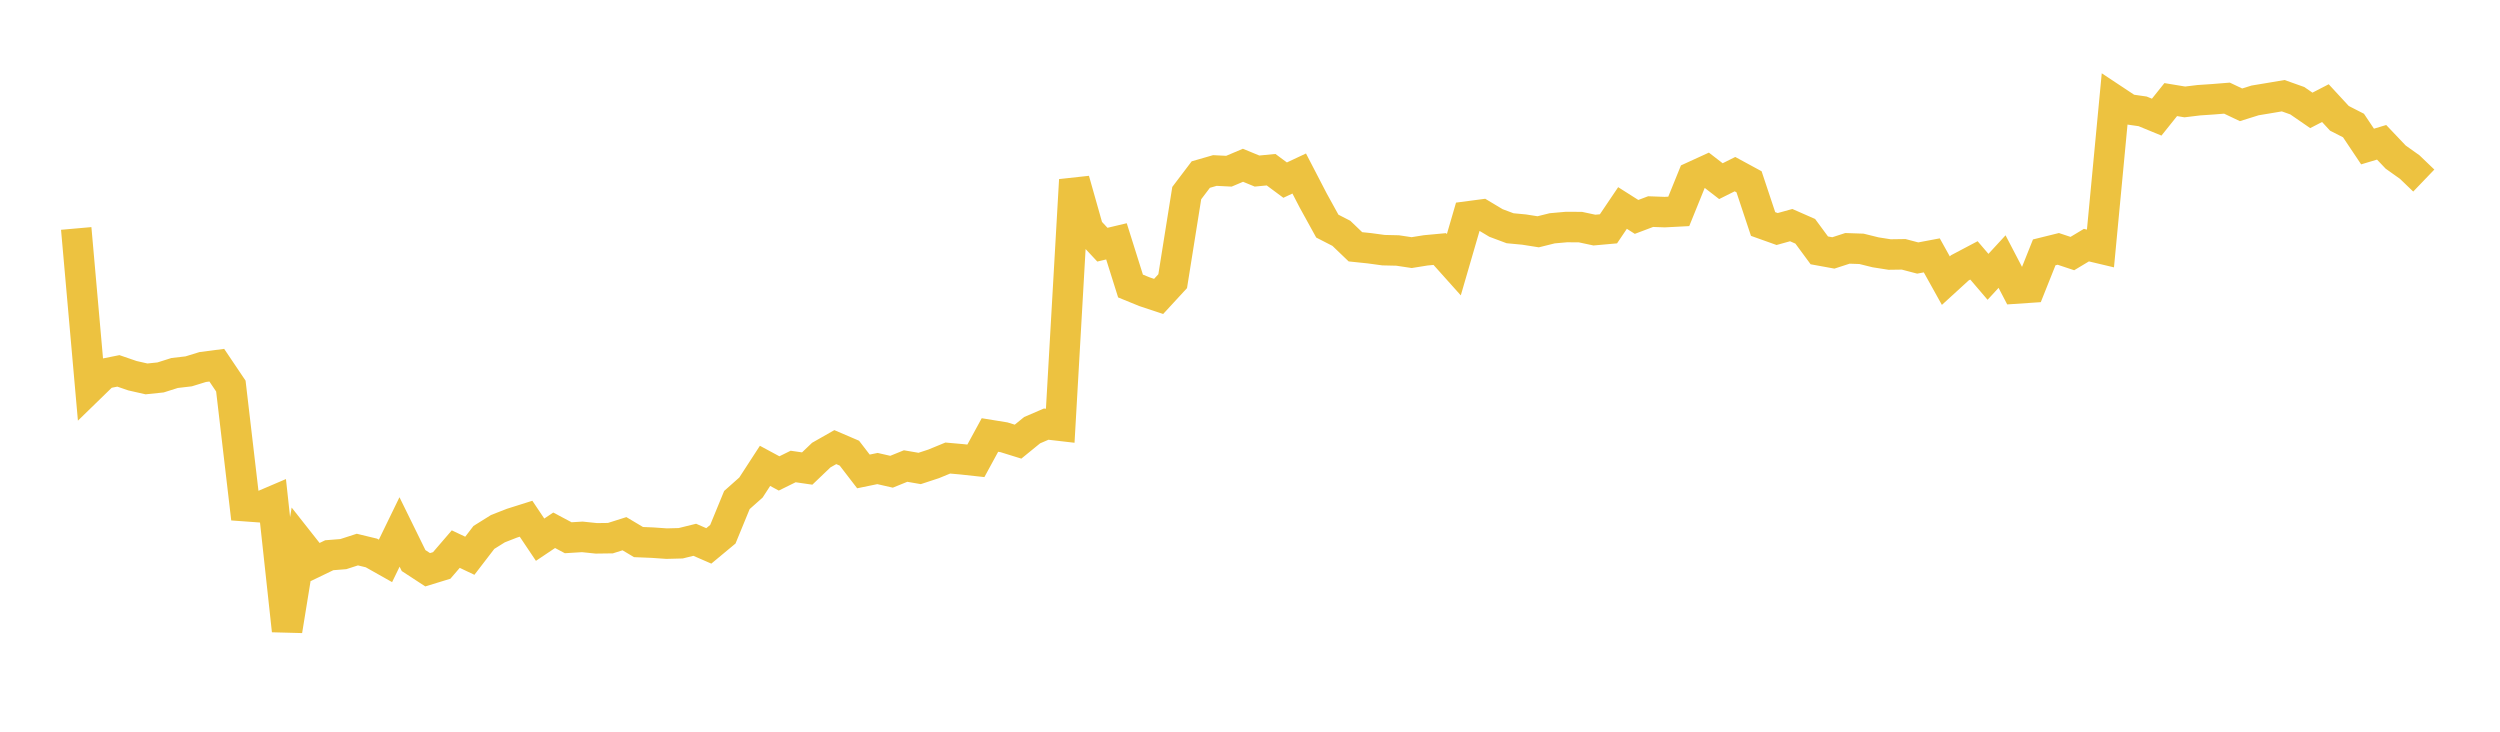 <svg width="164" height="48" xmlns="http://www.w3.org/2000/svg" xmlns:xlink="http://www.w3.org/1999/xlink"><path fill="none" stroke="rgb(237,194,64)" stroke-width="2" d="M5,14.986L5.922,25.411L6.844,24.514L7.766,24.33L8.689,24.647L9.611,24.856L10.533,24.76L11.455,24.468L12.377,24.361L13.299,24.077L14.222,23.957L15.144,25.327L16.066,33.203L16.988,33.27L17.91,32.876L18.832,41.37L19.754,35.698L20.677,36.868L21.599,36.423L22.521,36.35L23.443,36.052L24.365,36.275L25.287,36.795L26.21,34.896L27.132,36.774L28.054,37.376L28.976,37.093L29.898,36.021L30.82,36.458L31.743,35.256L32.665,34.68L33.587,34.32L34.509,34.029L35.431,35.404L36.353,34.786L37.275,35.276L38.198,35.219L39.12,35.315L40.042,35.303L40.964,35.011L41.886,35.56L42.808,35.598L43.731,35.662L44.653,35.638L45.575,35.41L46.497,35.811L47.419,35.045L48.341,32.801L49.263,31.982L50.186,30.56L51.108,31.057L52.03,30.602L52.952,30.736L53.874,29.855L54.796,29.331L55.719,29.727L56.641,30.926L57.563,30.736L58.485,30.946L59.407,30.572L60.329,30.731L61.251,30.428L62.174,30.048L63.096,30.13L64.018,30.23L64.94,28.536L65.862,28.686L66.784,28.972L67.707,28.22L68.629,27.823L69.551,27.93L70.473,11.805L71.395,15.064L72.317,16.051L73.24,15.832L74.162,18.763L75.084,19.139L76.006,19.445L76.928,18.445L77.85,12.668L78.772,11.451L79.695,11.185L80.617,11.232L81.539,10.842L82.461,11.221L83.383,11.132L84.305,11.816L85.228,11.382L86.15,13.16L87.072,14.833L87.994,15.306L88.916,16.19L89.838,16.286L90.76,16.411L91.683,16.432L92.605,16.571L93.527,16.423L94.449,16.337L95.371,17.367L96.293,14.198L97.216,14.076L98.138,14.628L99.06,14.973L99.982,15.06L100.904,15.205L101.826,14.976L102.749,14.894L103.671,14.897L104.593,15.094L105.515,15.011L106.437,13.644L107.359,14.229L108.281,13.881L109.204,13.915L110.126,13.867L111.048,11.594L111.97,11.172L112.892,11.884L113.814,11.424L114.737,11.925L115.659,14.695L116.581,15.024L117.503,14.768L118.425,15.173L119.347,16.424L120.269,16.592L121.192,16.292L122.114,16.324L123.036,16.552L123.958,16.697L124.88,16.684L125.802,16.926L126.725,16.752L127.647,18.41L128.569,17.568L129.491,17.081L130.413,18.16L131.335,17.16L132.257,18.928L133.18,18.866L134.102,16.555L135.024,16.327L135.946,16.634L136.868,16.081L137.79,16.3L138.713,6.562L139.635,7.173L140.557,7.305L141.479,7.685L142.401,6.533L143.323,6.686L144.246,6.574L145.168,6.512L146.09,6.438L147.012,6.876L147.934,6.587L148.856,6.434L149.778,6.278L150.701,6.606L151.623,7.241L152.545,6.765L153.467,7.763L154.389,8.234L155.311,9.612L156.234,9.335L157.156,10.305L158.078,10.96L159,11.845"></path></svg>
